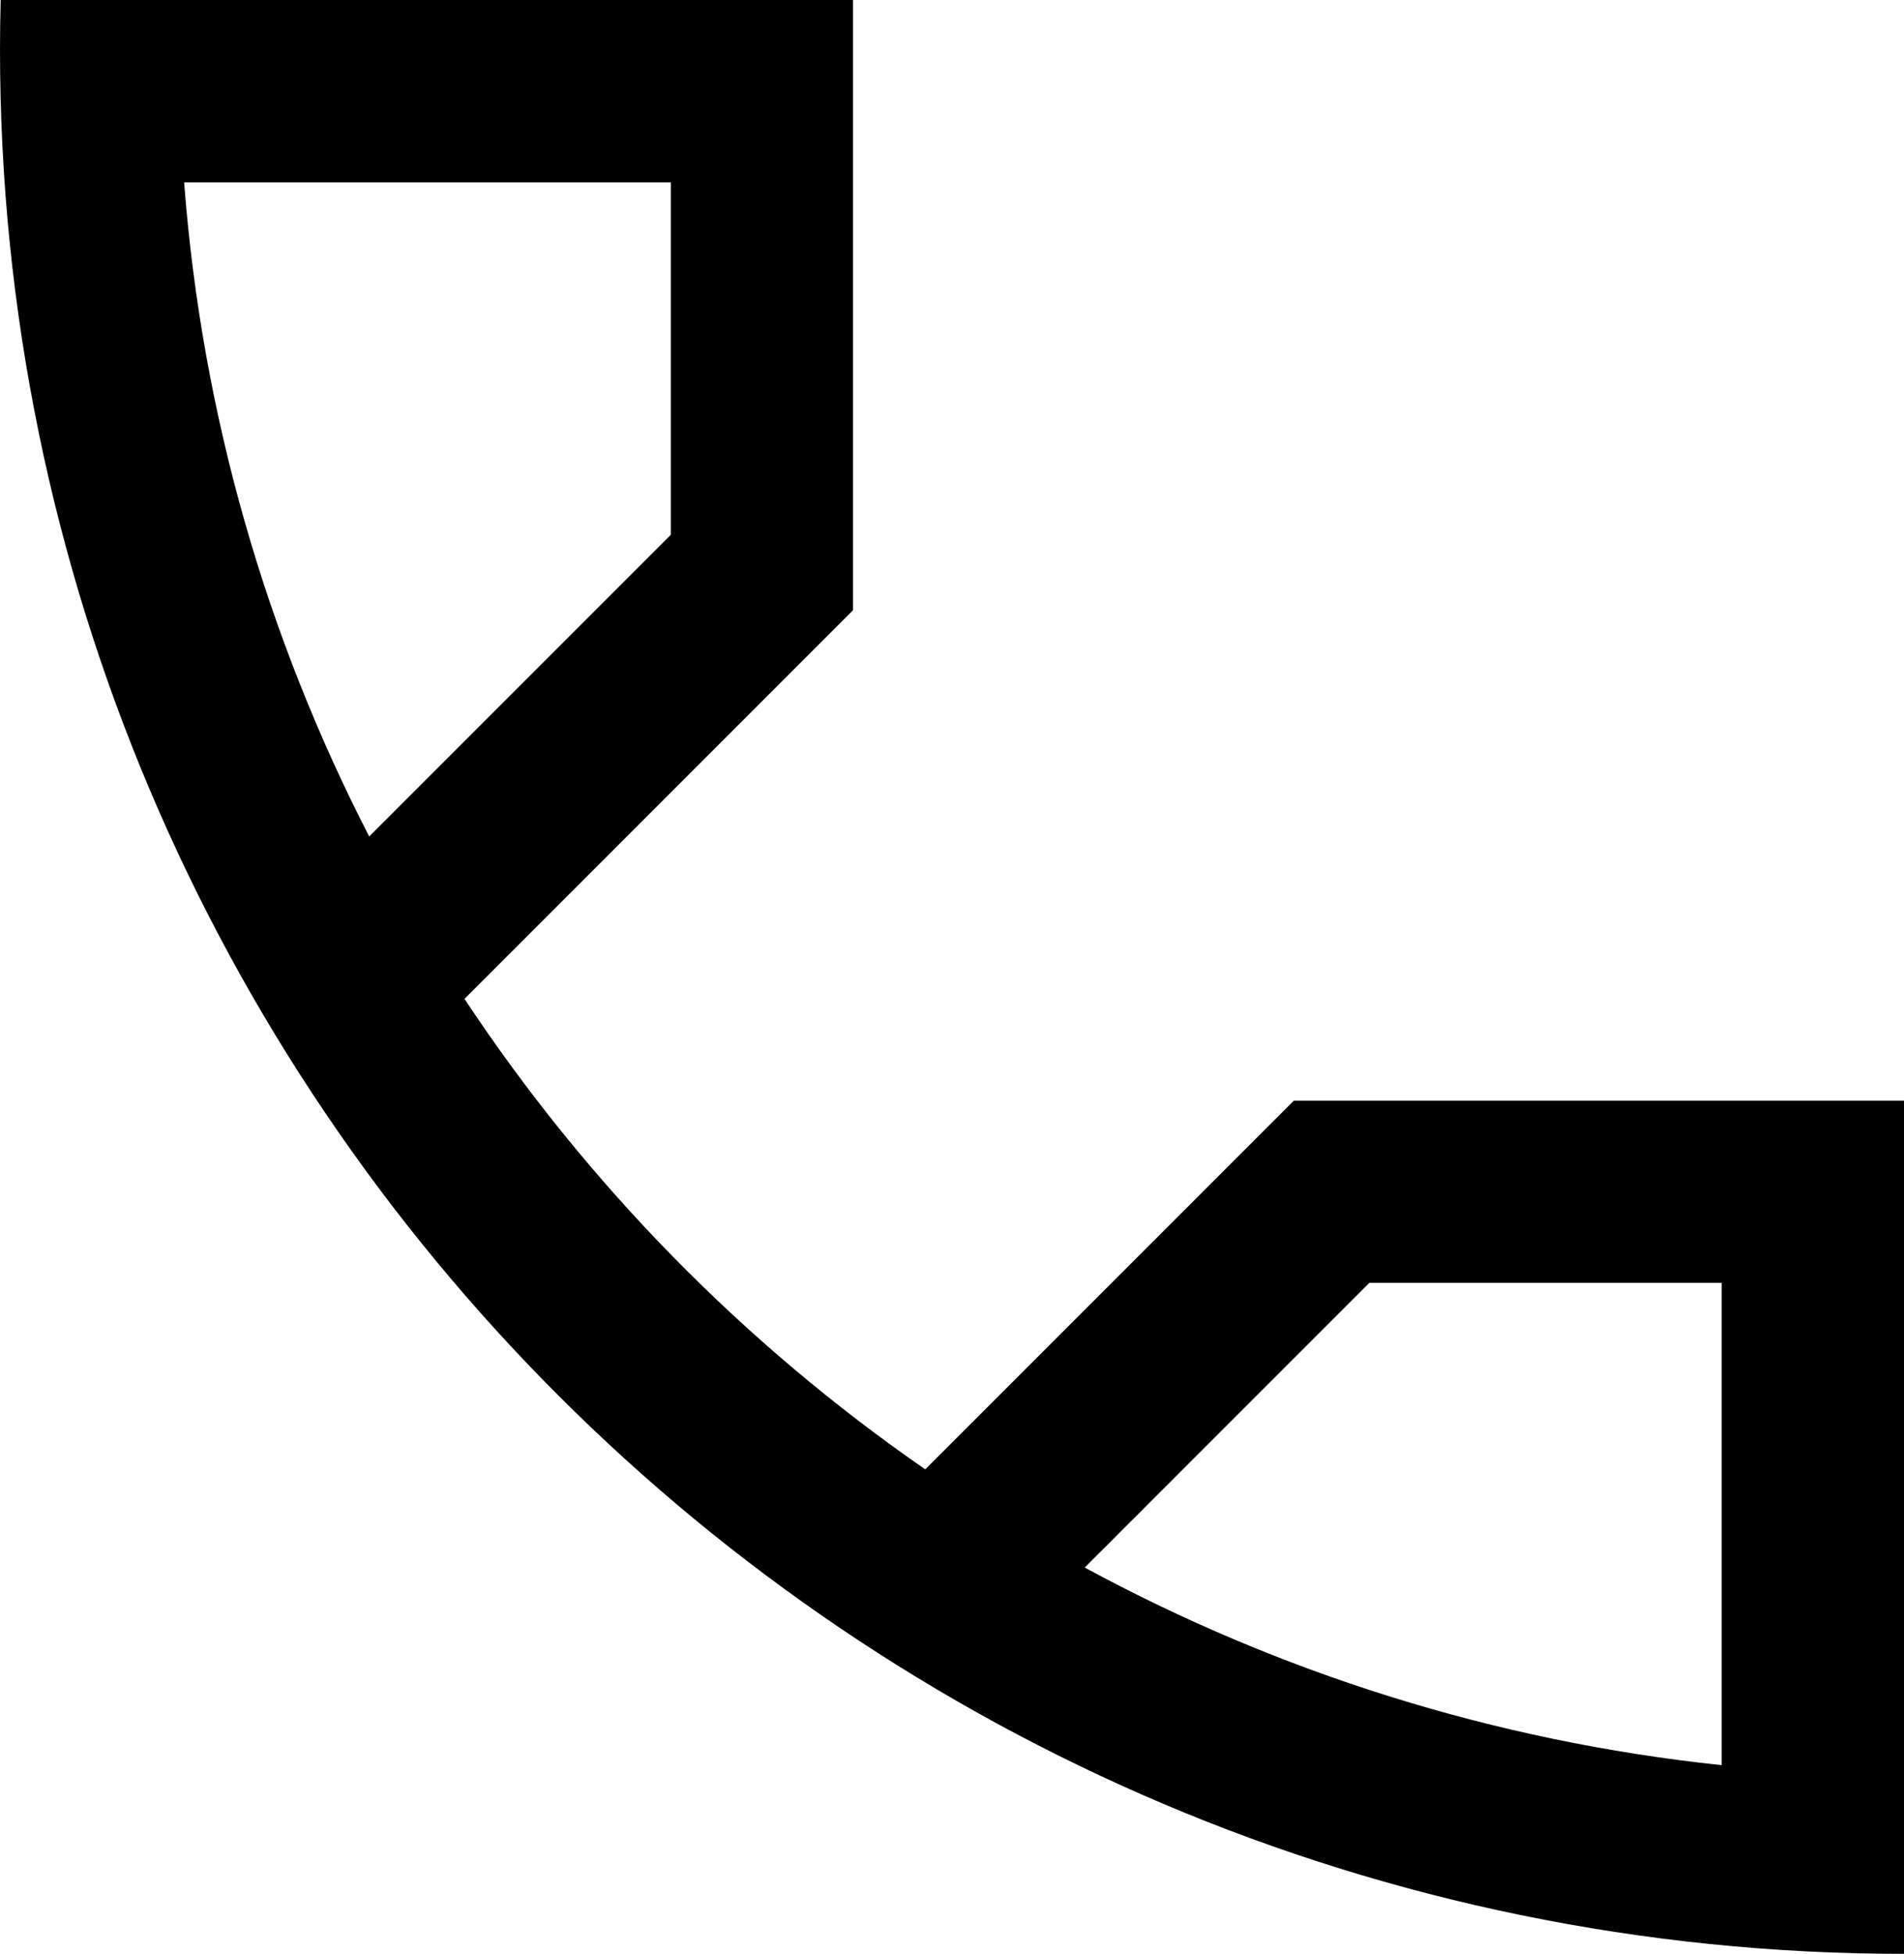 <?xml version="1.0" encoding="UTF-8"?>
<svg id="Ebene_2" data-name="Ebene 2" xmlns="http://www.w3.org/2000/svg" viewBox="0 0 138.88 142.48">
  <g id="Ebene_1-2" data-name="Ebene 1">
    <path d="M94.38,80.26h0s0,0,0,0l-26.89,26.89c-13.27-9.18-24.7-20.84-33.61-34.31l28.34-28.34h0s0,0,0,0V0H.05c-.03,1.2-.05,2.4-.05,3.6,0,76.58,62.3,138.88,138.88,138.88h0v-62.22h-44.5ZM48.93,39l-22,22c-7.46-14.5-12.2-30.63-13.5-47.7h35.5v25.7ZM125.58,128.72c-16.66-1.76-32.37-6.78-46.46-14.41l20.76-20.76h25.7v35.17Z"/>
  </g>
</svg>